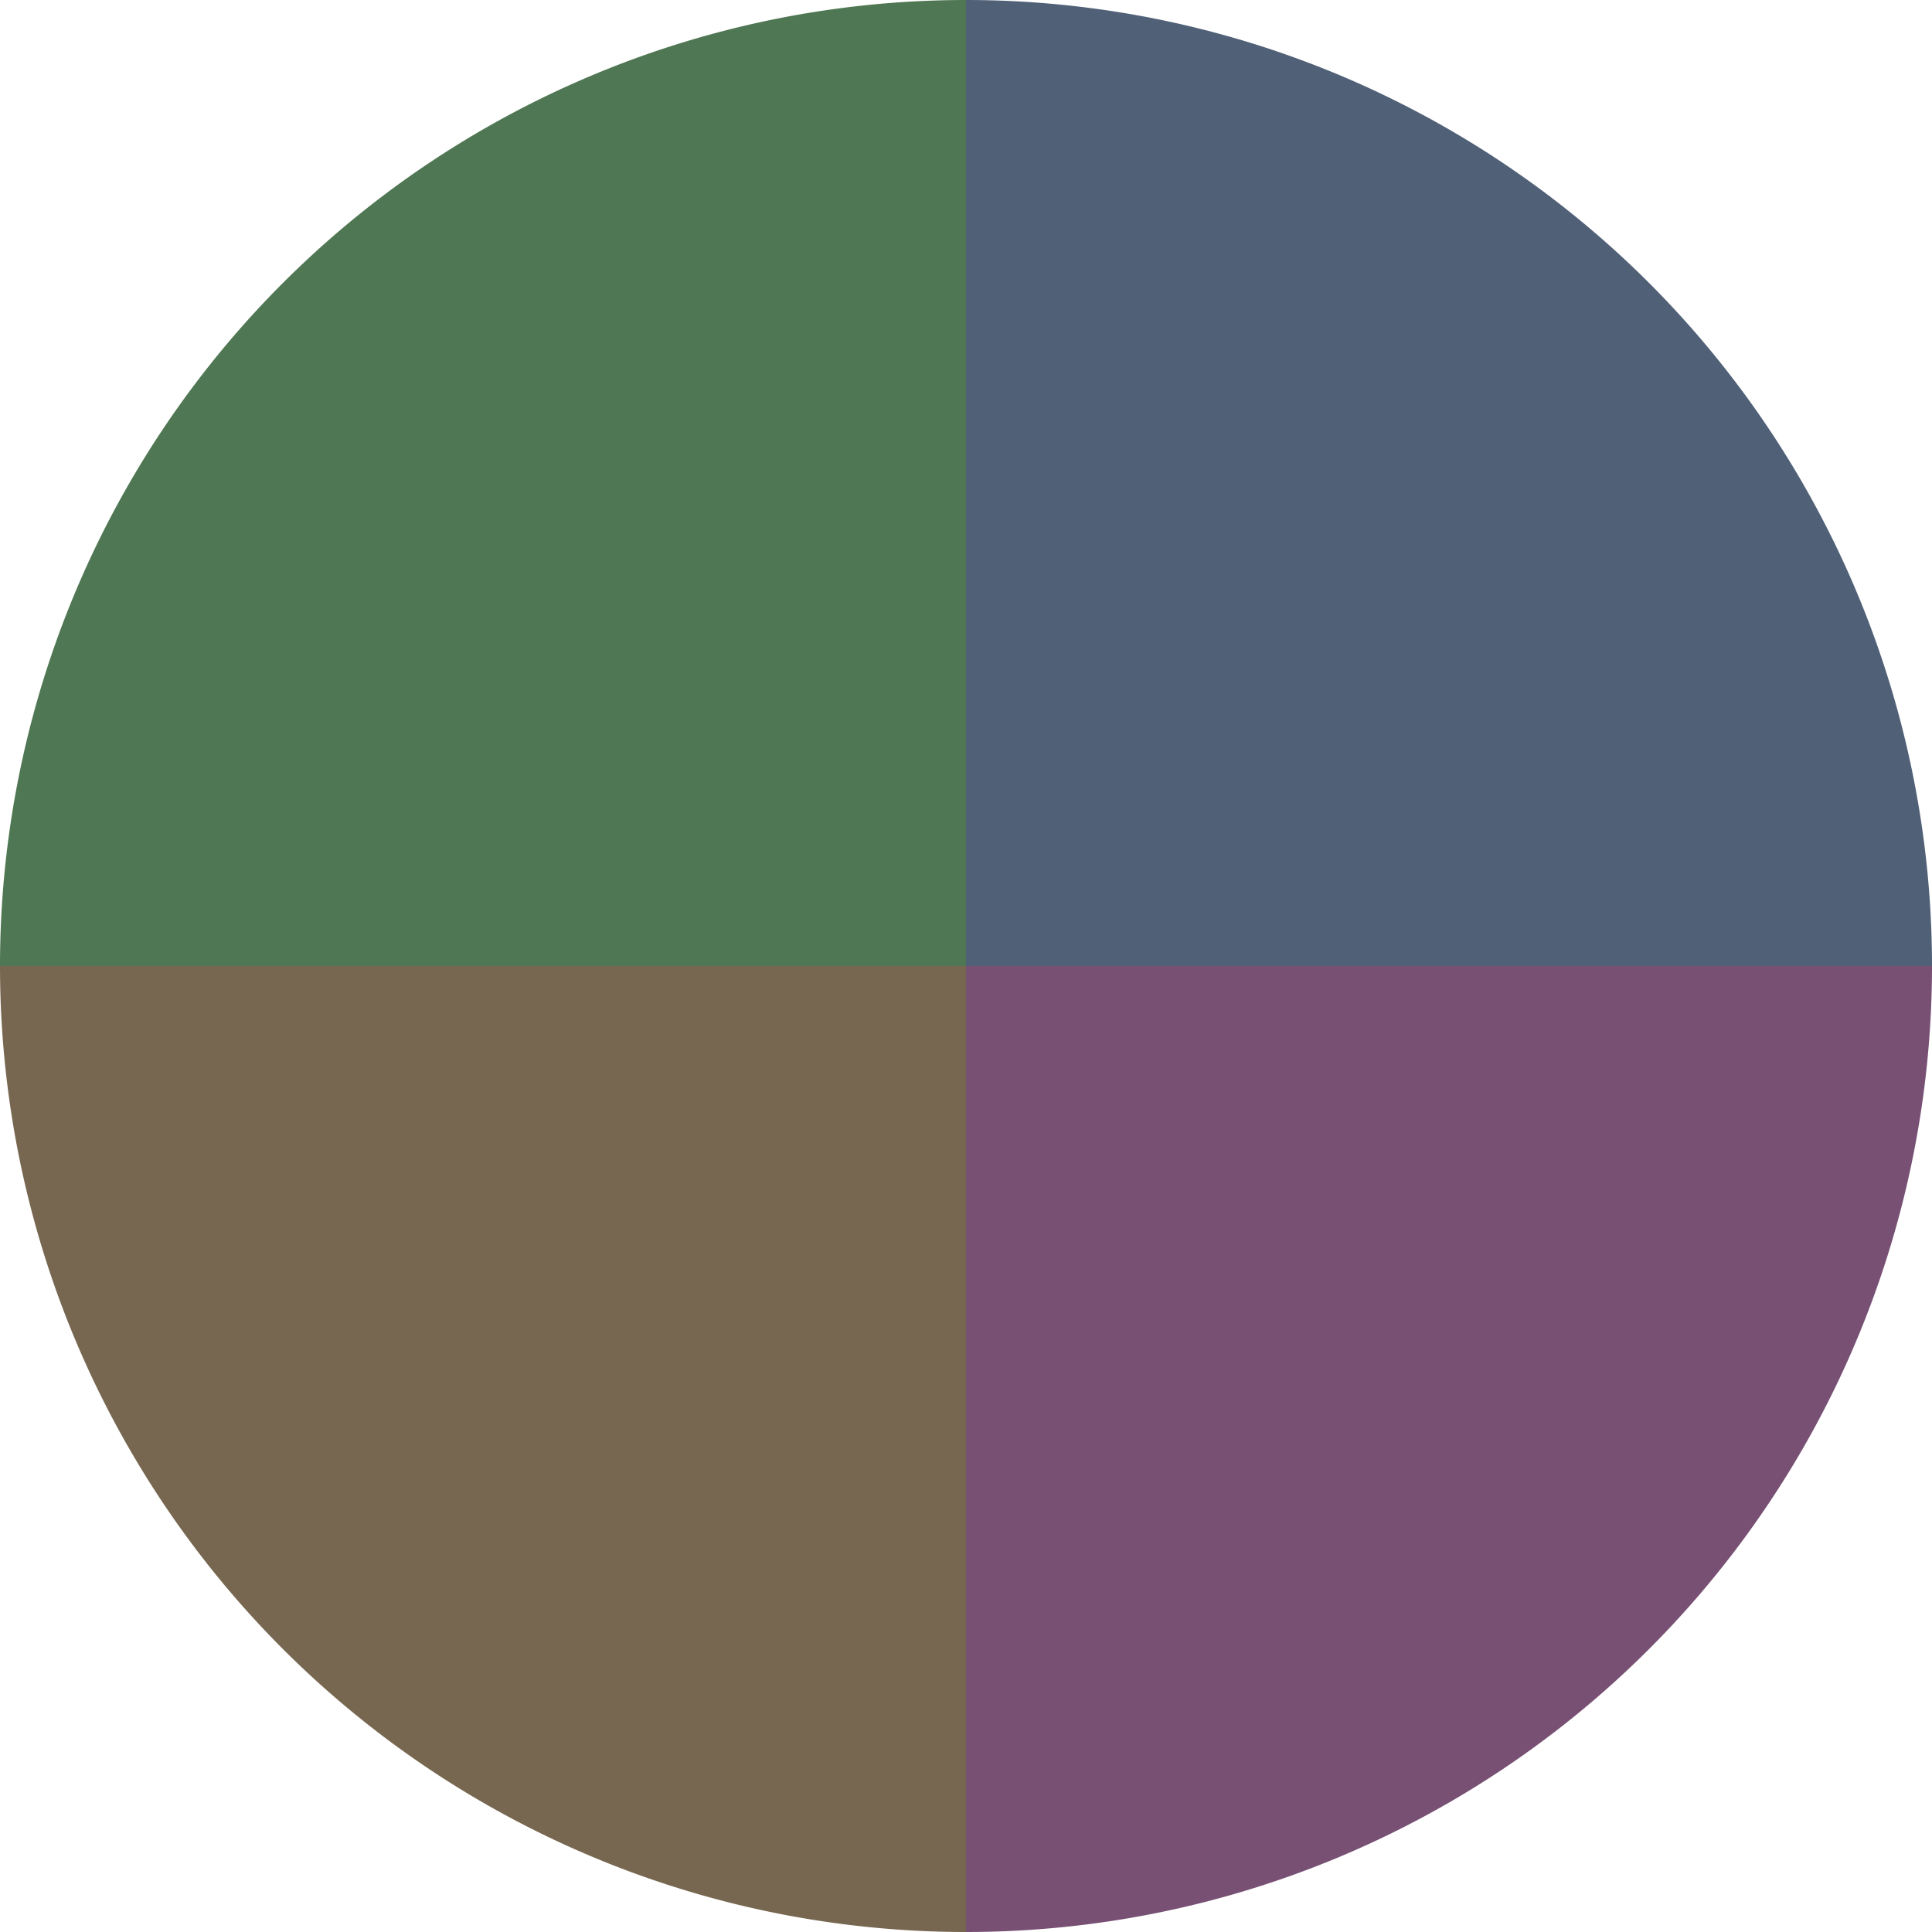 <?xml version="1.0" standalone="no"?>
<svg width="500" height="500" viewBox="-1 -1 2 2" xmlns="http://www.w3.org/2000/svg">
        <path d="M 0 -1 
             A 1,1 0 0,1 1 0             L 0,0
             z" fill="#506077" />
            <path d="M 1 0 
             A 1,1 0 0,1 0 1             L 0,0
             z" fill="#775074" />
            <path d="M 0 1 
             A 1,1 0 0,1 -1 0             L 0,0
             z" fill="#776750" />
            <path d="M -1 0 
             A 1,1 0 0,1 -0 -1             L 0,0
             z" fill="#507753" />
    </svg>
